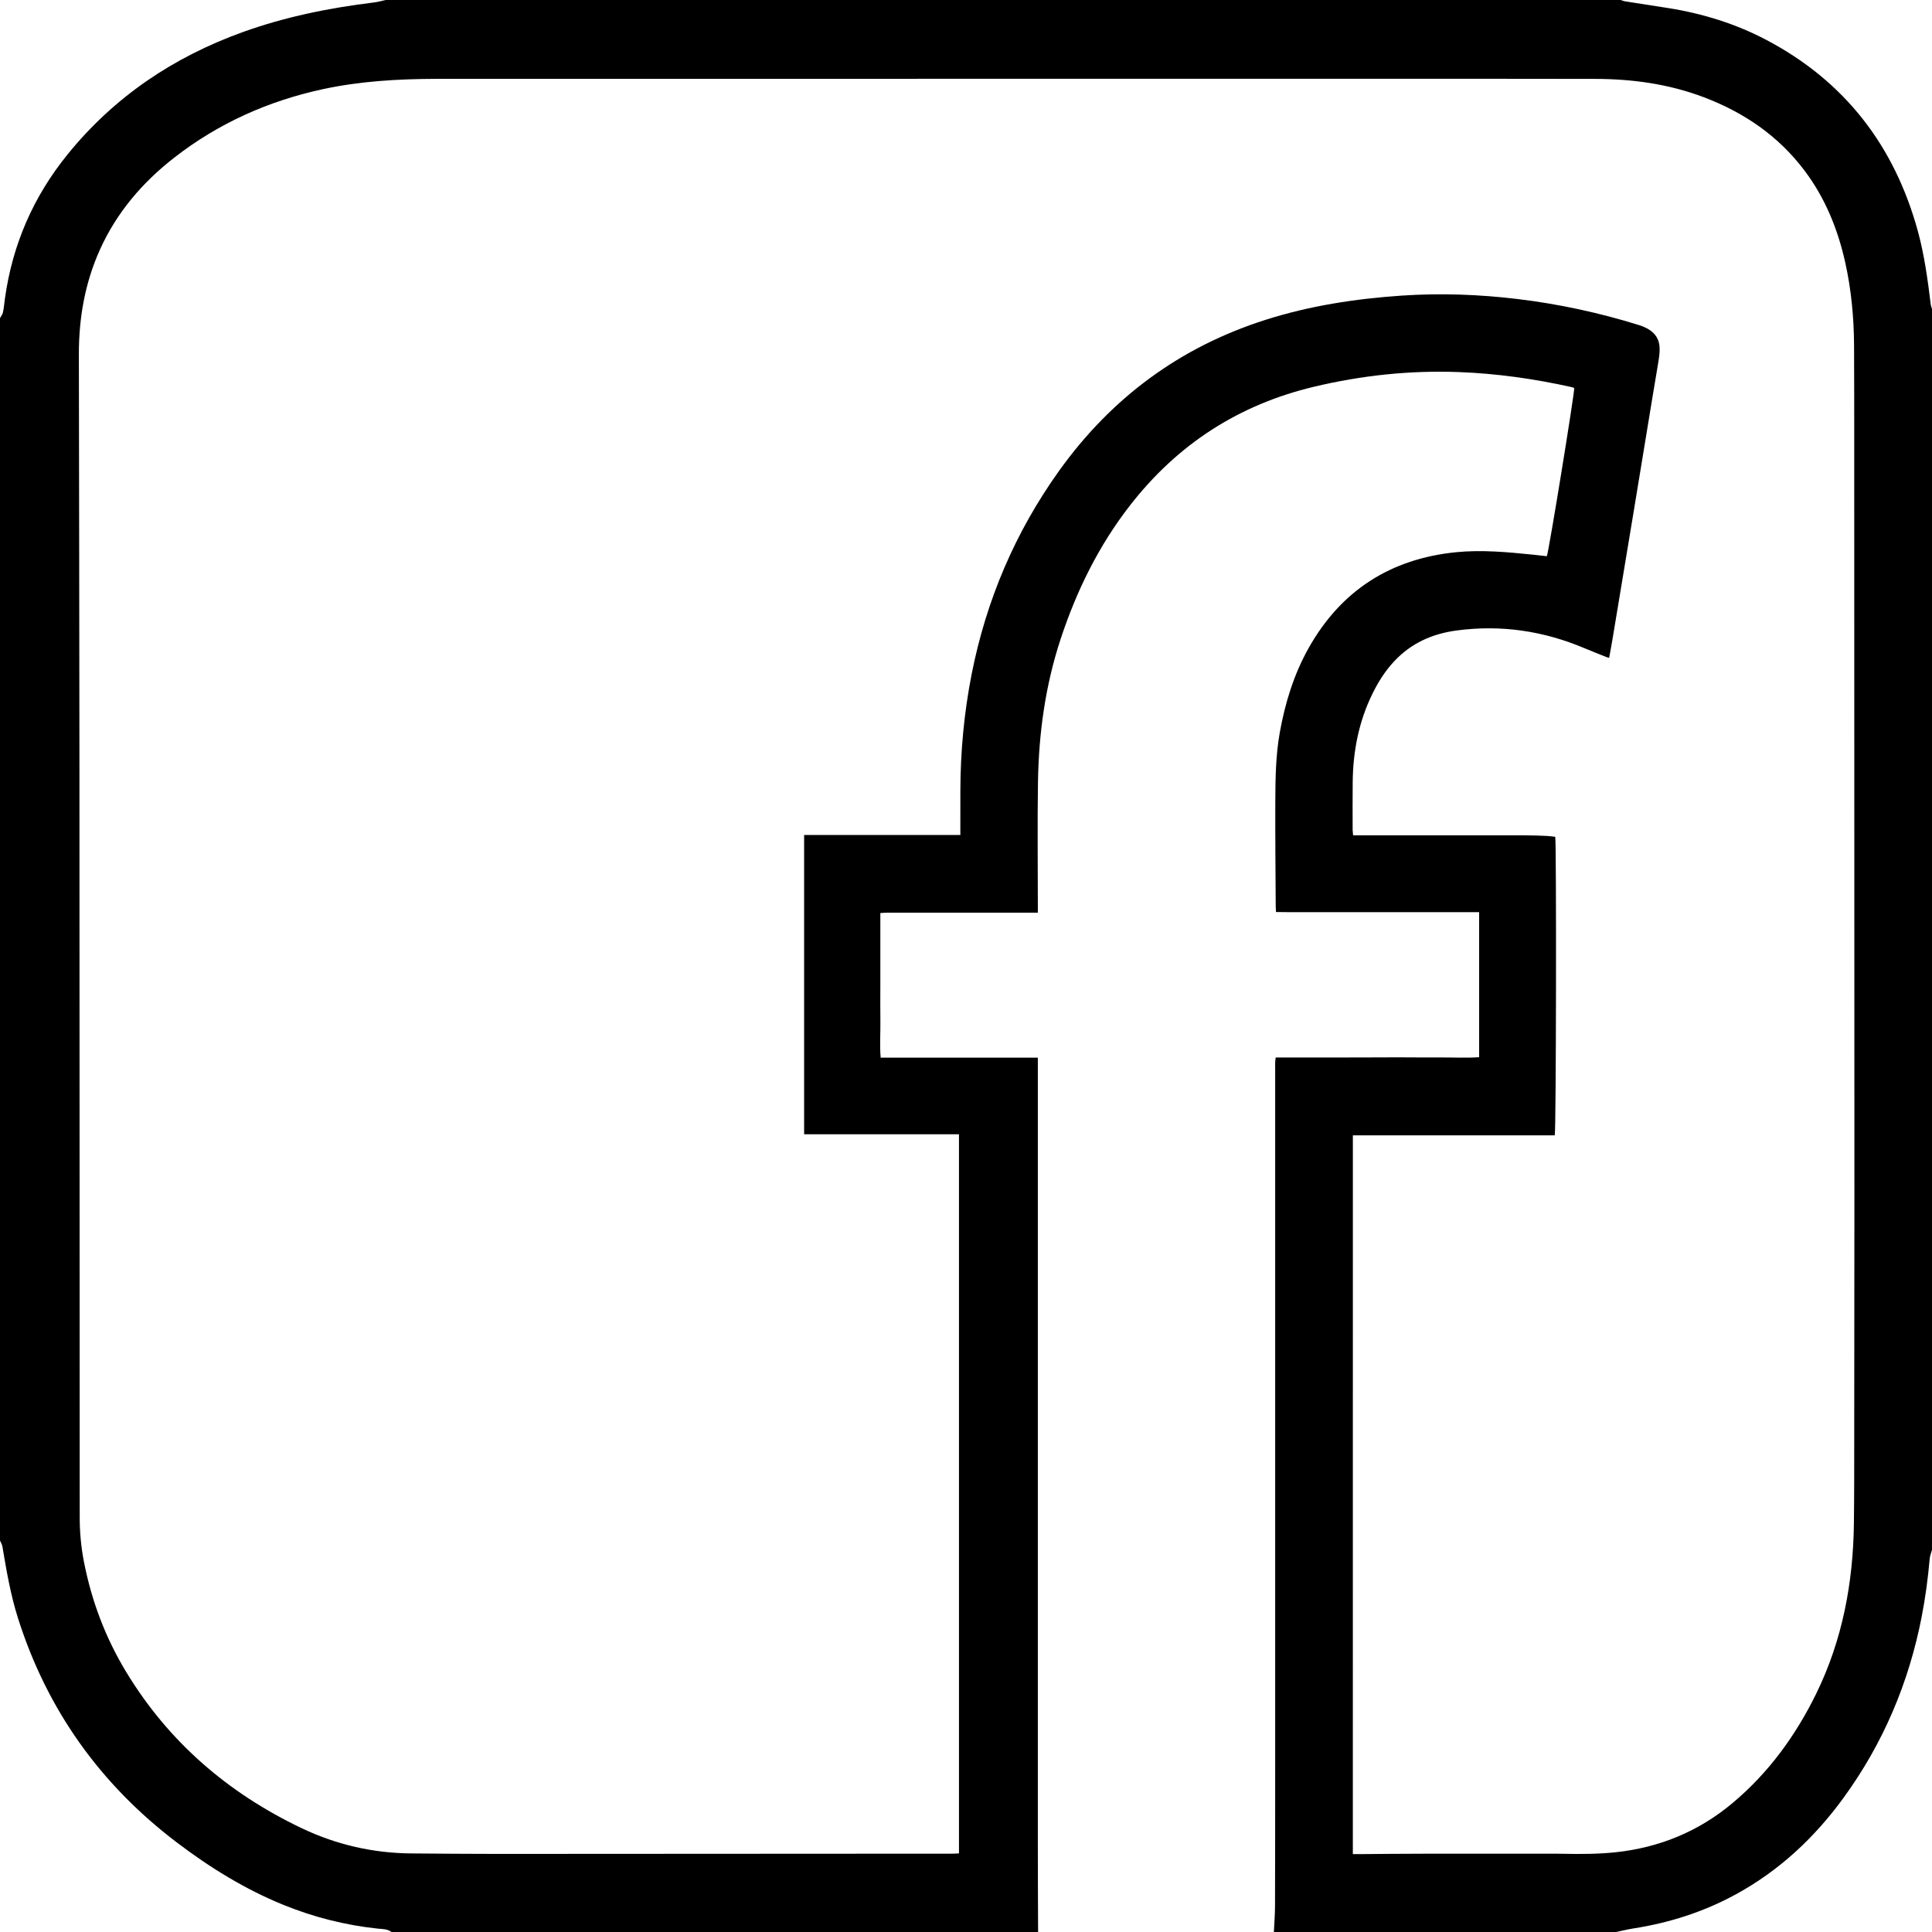 <?xml version="1.0" encoding="utf-8"?>
<!-- Generator: Adobe Illustrator 16.0.3, SVG Export Plug-In . SVG Version: 6.00 Build 0)  -->
<!DOCTYPE svg PUBLIC "-//W3C//DTD SVG 1.1//EN" "http://www.w3.org/Graphics/SVG/1.1/DTD/svg11.dtd">
<svg version="1.1" id="Ebene_1" xmlns="http://www.w3.org/2000/svg" xmlns:xlink="http://www.w3.org/1999/xlink" x="0px" y="0px"
	 width="133.908px" height="133.909px" viewBox="2.199 19.039 133.908 133.909"
	 enable-background="new 2.199 19.039 133.908 133.909" xml:space="preserve">
<path fill-rule="evenodd" clip-rule="evenodd" d="M114.211,152.947c-7.904,0-15.813,0-23.72,0c0.028-0.594,0.077-1.188,0.08-1.779
	c0.011-3.281,0.011-6.559,0.011-9.838c0-16.104,0-32.206,0-48.311c0-0.119-0.006-0.238,0-0.356c0.004-0.101,0.02-0.202,0.035-0.328
	c0.965,0,1.902,0,2.838,0c0.939,0,1.877,0,2.814-0.002c0.953-0.001,1.904-0.009,2.857-0.009c0.938,0,1.879,0.016,2.816,0.008
	c0.93-0.008,1.861,0.047,2.777-0.017c0-3.373,0-6.697,0-10.054c-1.207,0-2.369,0-3.531,0c-1.176,0-2.354,0-3.529,0
	c-1.166,0-2.328,0.002-3.49,0c-1.173-0.002-2.346,0.011-3.531-0.009c-0.008-0.169-0.018-0.288-0.018-0.405
	c-0.014-2.406-0.037-4.812-0.029-7.218c0.008-1.611,0.025-3.226,0.311-4.821c0.369-2.056,0.977-4.034,2.004-5.86
	c2.24-3.982,5.674-6.175,10.197-6.633c1.779-0.18,3.564-0.012,5.342,0.168c0.326,0.034,0.65,0.073,0.967,0.108
	c0.148-0.388,1.934-11.383,1.898-11.659c-0.076-0.023-0.148-0.055-0.225-0.072c-2.561-0.567-5.148-0.933-7.769-1.032
	c-3.387-0.128-6.728,0.228-10.026,1.012c-5.229,1.242-9.475,3.991-12.77,8.23c-2.167,2.787-3.699,5.902-4.802,9.24
	c-1.062,3.215-1.521,6.533-1.576,9.904c-0.046,2.855-0.01,5.711-0.01,8.567c0,0.154,0,0.309,0,0.516c-0.22,0-0.388,0-0.559,0
	c-3.278,0-6.557,0-9.835,0c-0.165,0-0.329,0.016-0.522,0.025c0,0.885,0,1.716,0,2.548c0,0.82,0,1.639,0,2.458
	c0,0.834-0.01,1.667,0.003,2.5c0.012,0.824-0.056,1.652,0.019,2.518c3.649,0,7.251,0,10.894,0c0,0.225,0,0.406,0,0.59
	c0,18.007,0,36.015,0,54.021c0,1.995,0.01,3.993,0.018,5.989c-14.941,0-29.881,0-44.822,0c-0.28-0.219-0.622-0.199-0.945-0.233
	c-2.261-0.24-4.443-0.794-6.548-1.649c-2.663-1.085-5.086-2.584-7.368-4.314c-5.309-4.027-9.007-9.197-11.024-15.563
	c-0.513-1.619-0.795-3.283-1.075-4.949c-0.024-0.146-0.11-0.281-0.169-0.423c0-28.241,0-56.482,0-84.723
	c0.071-0.136,0.177-0.265,0.208-0.409c0.065-0.323,0.092-0.652,0.138-0.979c0.521-3.724,1.969-7.043,4.339-9.965
	c3.23-3.983,7.317-6.734,12.119-8.468c2.958-1.068,6.018-1.684,9.132-2.064c0.269-0.033,0.532-0.111,0.798-0.168
	c28.533,0,57.063,0,85.597,0c0.1,0.031,0.195,0.076,0.299,0.092c1.006,0.16,2.01,0.31,3.016,0.47
	c2.365,0.378,4.631,1.077,6.756,2.192c5.471,2.875,8.916,7.366,10.533,13.295c0.453,1.661,0.678,3.365,0.889,5.07
	c0.014,0.102,0.059,0.199,0.086,0.299c0,28.665,0,57.328,0,85.994c-0.057,0.211-0.143,0.418-0.162,0.633
	c-0.119,1.342-0.295,2.676-0.553,4c-0.889,4.58-2.666,8.781-5.416,12.56c-2.01,2.762-4.451,5.047-7.465,6.692
	c-2.227,1.217-4.604,1.976-7.104,2.365C115.008,152.764,114.61,152.865,114.211,152.947z M95.965,147.549c0.174,0,0.328,0,0.484,0
	c1.453-0.012,2.908-0.027,4.363-0.028c2.934-0.003,5.869-0.001,8.803-0.001c0.318,0,0.637-0.002,0.953,0.006
	c1.201,0.025,2.402,0.02,3.604-0.105c3.041-0.323,5.754-1.439,8.1-3.402c2.504-2.095,4.383-4.68,5.813-7.598
	c1.816-3.715,2.557-7.676,2.609-11.783c0.027-2.169,0.02-4.338,0.023-6.504c0.004-5.435,0.012-10.869,0.012-16.301
	c0-10.354-0.004-20.706-0.008-31.057c0-6.875-0.002-13.75-0.004-20.625c-0.004-2.393,0.004-4.787-0.012-7.18
	c-0.012-1.947-0.195-3.879-0.621-5.782c-0.516-2.296-1.389-4.434-2.811-6.325c-1.813-2.406-4.195-4.031-6.988-5.088
	c-2.43-0.92-4.961-1.265-7.541-1.269c-6.07-0.011-12.139-0.01-18.207-0.009c-20.651,0.001-41.302,0.004-61.953,0.006
	c-0.053,0-0.105,0-0.159,0c-2.635,0.009-5.255,0.157-7.84,0.714c-3.792,0.818-7.249,2.364-10.315,4.753
	c-2.214,1.726-3.991,3.808-5.151,6.385c-1.03,2.292-1.454,4.711-1.454,7.21c0.003,4.772,0.016,9.545,0.023,14.318
	c0.007,4.706,0.015,9.413,0.017,14.119c0.008,17.294,0.012,34.587,0.019,51.88c0,0.064,0.001,0.131,0,0.197
	c-0.008,1.074,0.086,2.141,0.29,3.192c0.528,2.726,1.497,5.289,2.935,7.659c2.937,4.844,7.054,8.385,12.141,10.813
	c2.402,1.148,4.954,1.737,7.626,1.758c1.97,0.015,3.938,0.033,5.908,0.033c10.537-0.002,21.075-0.01,31.611-0.017
	c0.142,0,0.284-0.014,0.431-0.019c0-16.625,0-33.209,0-49.843c-3.591,0-7.153,0-10.733,0c0-6.928,0-13.808,0-20.744
	c3.615,0,7.204,0,10.828,0c0-0.199,0-0.342,0-0.485c0-0.846-0.001-1.692,0.001-2.538c0.005-2.744,0.256-5.462,0.788-8.154
	c1.013-5.117,3.015-9.811,6.048-14.053c3.617-5.055,8.365-8.577,14.299-10.469c3.076-0.981,6.244-1.467,9.457-1.685
	c2.684-0.181,5.365-0.084,8.035,0.238c2.867,0.345,5.678,0.955,8.434,1.813c0.186,0.058,0.373,0.136,0.545,0.229
	c0.559,0.301,0.863,0.768,0.861,1.41c0,0.25-0.021,0.502-0.063,0.749c-0.135,0.848-0.285,1.693-0.424,2.541
	c-0.434,2.633-0.863,5.266-1.297,7.898c-0.496,2.997-0.994,5.994-1.492,8.991c-0.068,0.412-0.148,0.821-0.223,1.24
	c-0.086-0.023-0.125-0.03-0.16-0.045c-0.514-0.206-1.031-0.406-1.543-0.622c-2.85-1.206-5.807-1.643-8.881-1.229
	c-1.68,0.225-3.145,0.88-4.314,2.133c-0.631,0.672-1.113,1.441-1.516,2.265c-0.949,1.937-1.342,3.998-1.361,6.139
	c-0.012,1.097-0.004,2.195-0.004,3.292c0.004,0.103,0.02,0.206,0.031,0.364c0.184,0,0.352,0,0.518,0
	c3.807,0,7.615-0.001,11.422,0.002c0.504,0,1.006,0.024,1.508,0.044c0.193,0.008,0.385,0.041,0.564,0.061
	c0.088,0.555,0.063,20.354-0.035,20.69c-4.645,0-9.303,0-13.992,0C95.965,114.351,95.965,130.922,95.965,147.549z"/>
</svg>

